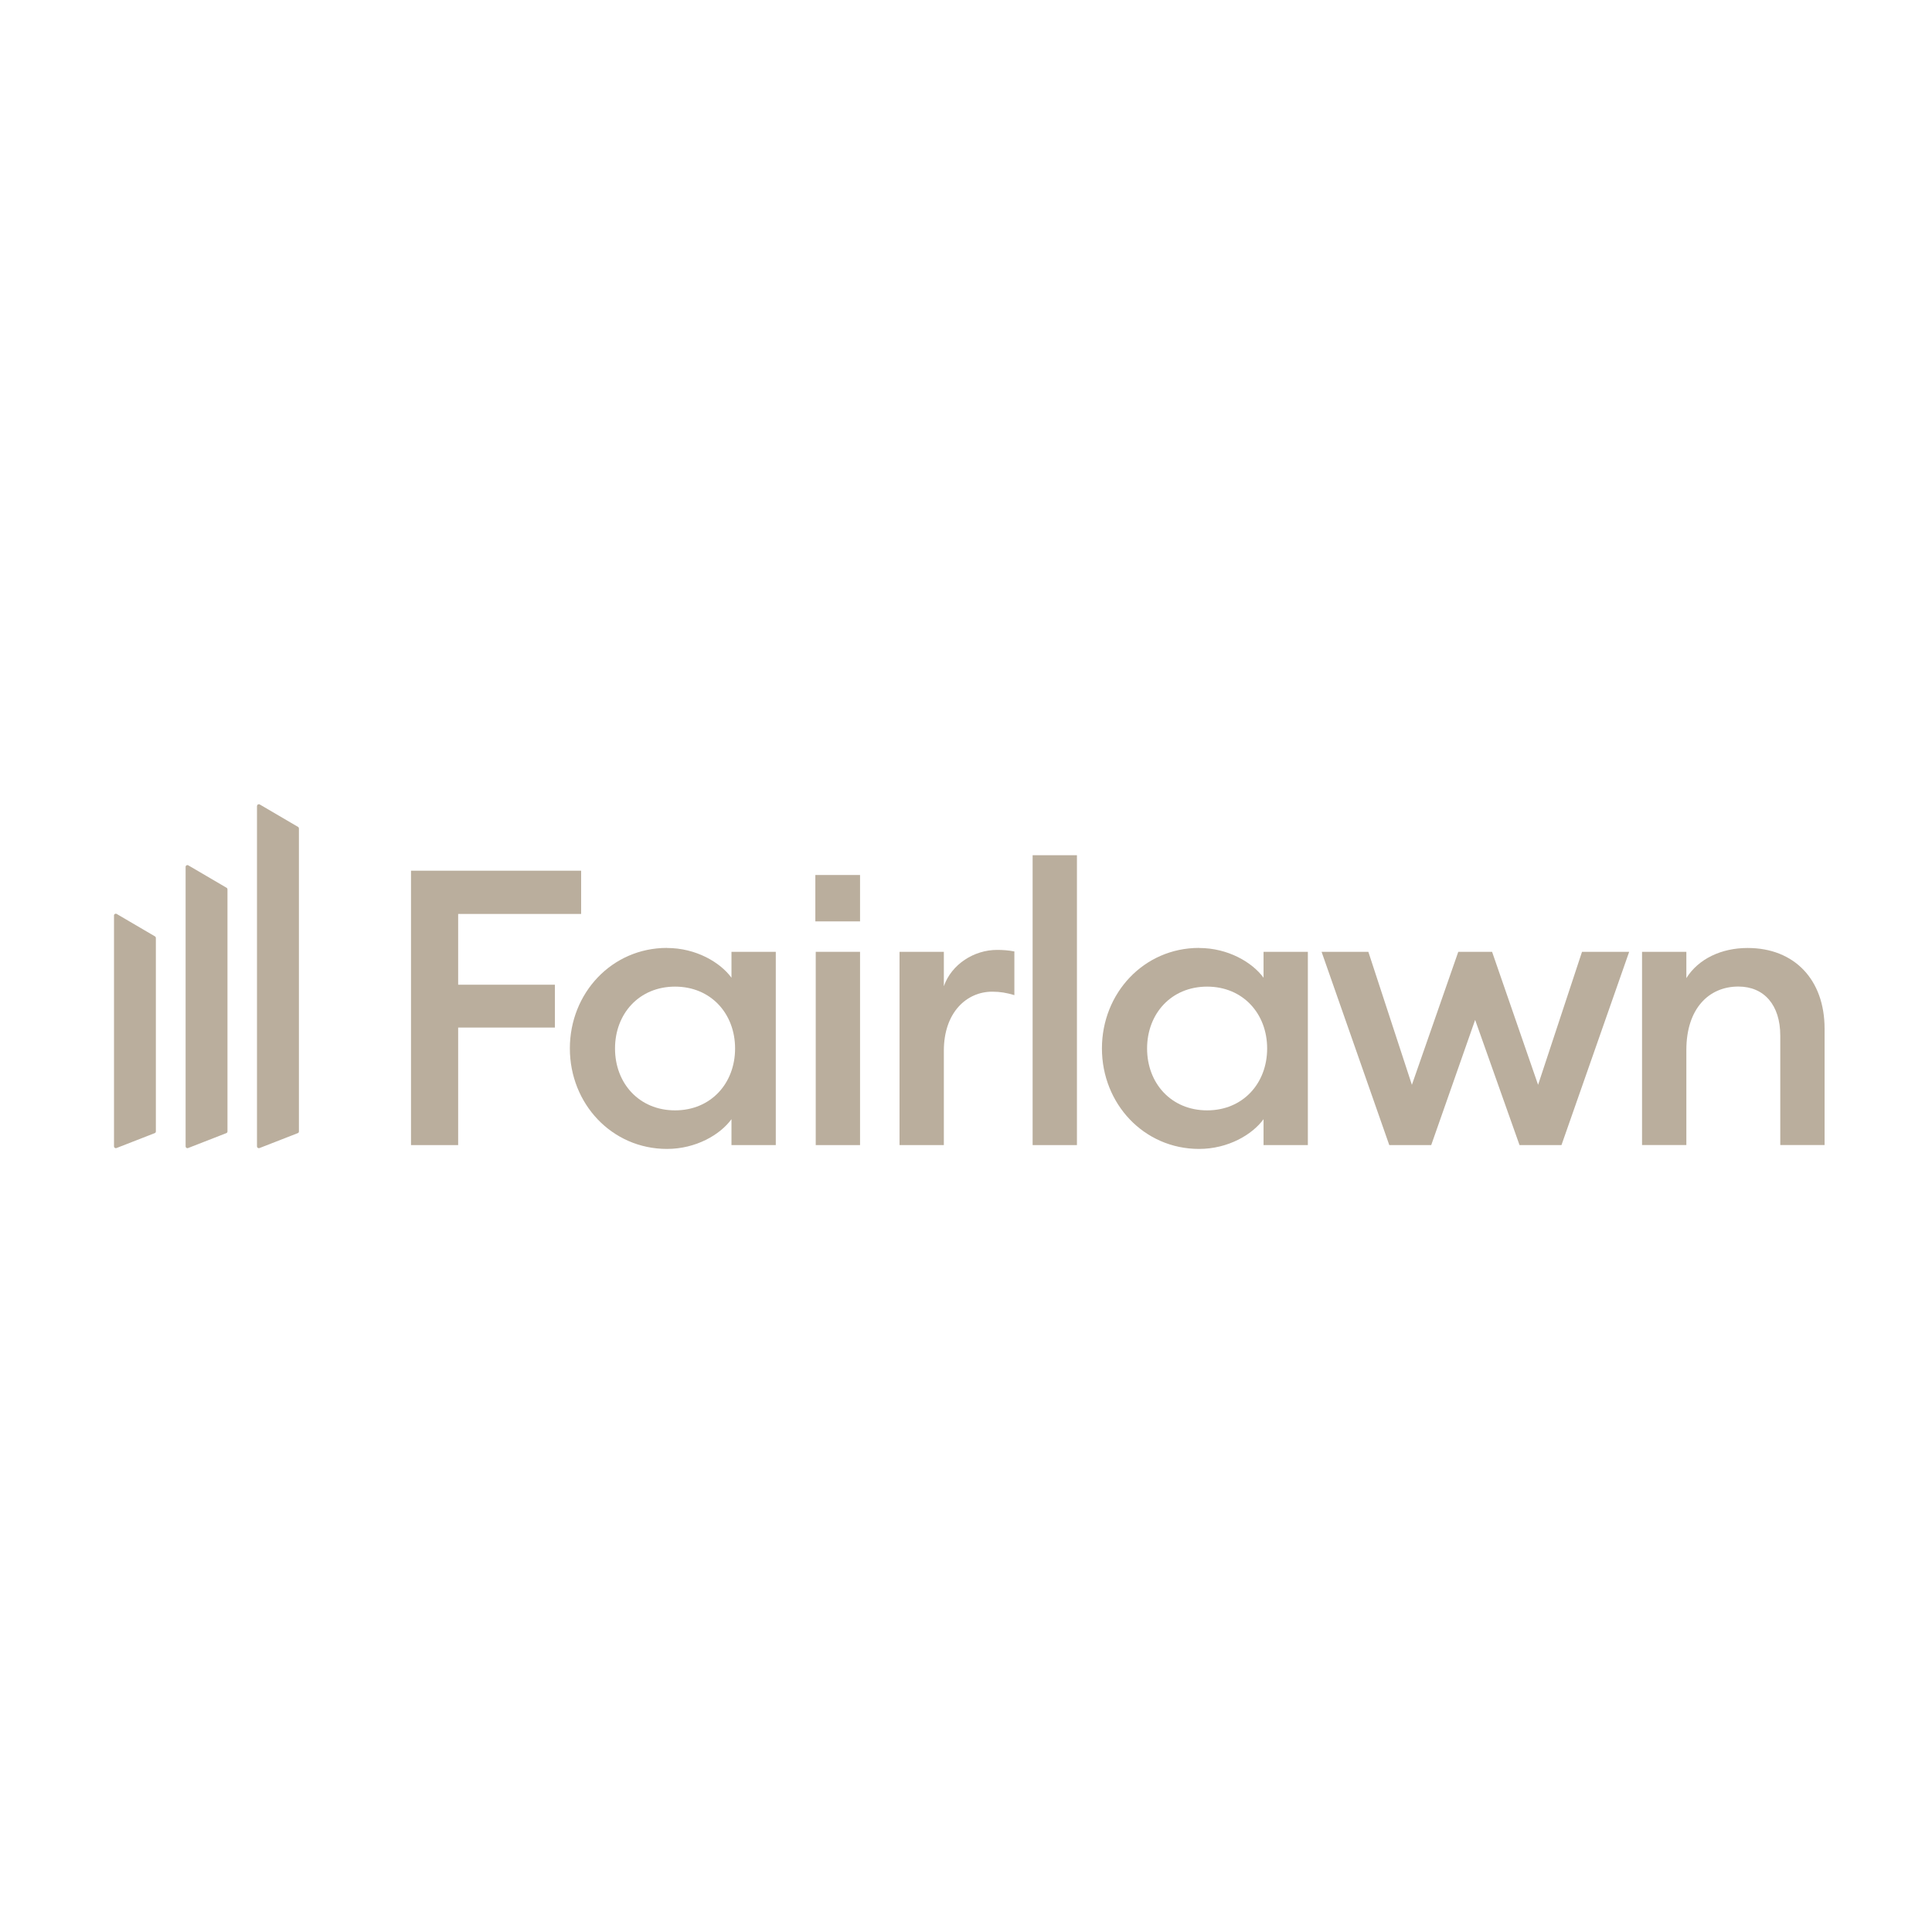 <svg xmlns="http://www.w3.org/2000/svg" id="Layer_1" viewBox="0 0 252 252"><defs><style>      .cls-1 {        fill: #baae9d;      }    </style></defs><g><path class="cls-1" d="M33.52,105.13v44.4c0,.16.16.27.32.22l5-1.95c.09-.03.15-.12.15-.22v-39.52c0-.08-.04-.16-.11-.2l-5-2.93c-.15-.09-.35.02-.35.2"></path><path class="cls-1" d="M24.52,149.75l5-1.95c.09-.03.15-.12.15-.22v-31.58c0-.08-.04-.16-.11-.2l-5-2.93c-.15-.09-.35.02-.35.2v36.46c0,.16.16.27.32.22"></path><path class="cls-1" d="M15.18,149.75l5-1.95c.09-.03.15-.12.15-.22v-25.24c0-.08-.04-.16-.11-.2l-5-2.93c-.15-.09-.35.02-.35.2v30.12c0,.16.16.27.32.22"></path></g><polygon class="cls-1" points="53.61 113.57 53.61 149.36 59.76 149.36 59.76 134.03 72.38 134.03 72.38 128.44 59.76 128.44 59.76 119.21 75.8 119.21 75.8 113.57 53.61 113.57"></polygon><path class="cls-1" d="M87,123.65c3.78,0,6.94,1.87,8.41,3.88v-3.38h5.78v25.21h-5.78v-3.38c-1.47,2.02-4.63,3.88-8.41,3.88-7.2,0-12.67-5.9-12.67-13.11s5.47-13.11,12.67-13.11M88.05,128.69c-4.68,0-7.83,3.53-7.83,8.07s3.15,8.07,7.83,8.07,7.83-3.53,7.83-8.07-3.15-8.07-7.83-8.07"></path><rect class="cls-1" x="106.4" y="124.15" width="5.78" height="25.21"></rect><path class="cls-1" d="M117.33,124.15h5.78v4.49c1-2.87,3.94-4.74,6.94-4.74.74,0,1.47.05,2.26.2v5.7c-1-.3-1.84-.45-2.89-.45-3.31,0-6.31,2.67-6.31,7.71v12.3h-5.78v-25.21Z"></path><rect class="cls-1" x="134.69" y="111.55" width="5.78" height="37.81"></rect><path class="cls-1" d="M156.4,123.65c3.78,0,6.94,1.87,8.41,3.88v-3.38h5.78v25.21h-5.78v-3.38c-1.47,2.02-4.63,3.88-8.41,3.88-7.2,0-12.67-5.9-12.67-13.11s5.47-13.11,12.67-13.11M157.45,128.69c-4.68,0-7.83,3.53-7.83,8.07s3.15,8.07,7.83,8.07,7.83-3.53,7.83-8.07-3.15-8.07-7.83-8.07"></path><polygon class="cls-1" points="206.35 124.15 200.62 141.5 194.62 124.15 190.21 124.15 184.16 141.5 178.48 124.15 172.38 124.15 181.21 149.36 186.68 149.36 192.41 133.03 198.2 149.36 203.67 149.36 212.5 124.15 206.35 124.15"></polygon><path class="cls-1" d="M214.18,124.15h5.78v3.43c1.58-2.52,4.57-3.93,7.99-3.93,6.1,0,10.04,4.13,10.04,10.53v15.17h-5.78v-14.27c0-3.98-2.1-6.4-5.47-6.4-3.84,0-6.78,2.87-6.78,8.27v12.4h-5.78v-25.21Z"></path><rect class="cls-1" x="106.35" y="114.13" width="5.83" height="6.05"></rect></svg>